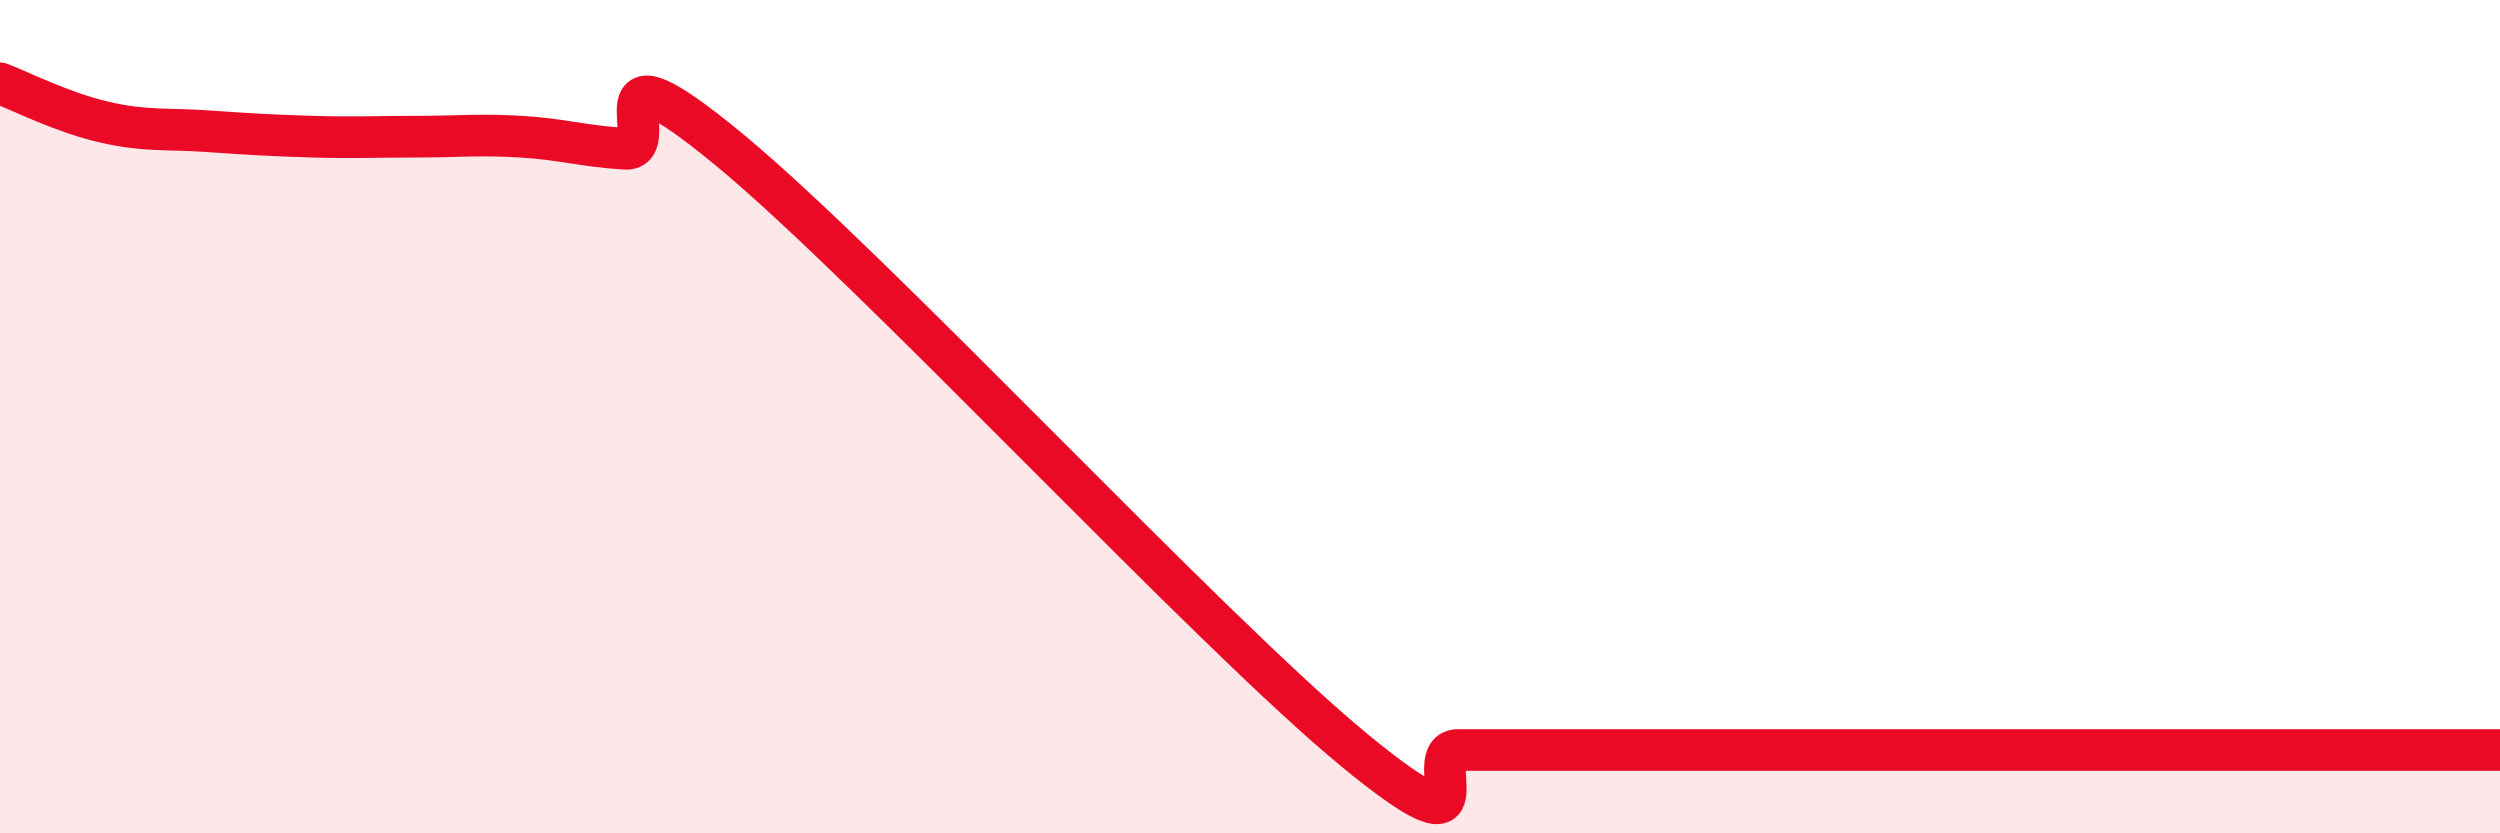 
    <svg width="60" height="20" viewBox="0 0 60 20" xmlns="http://www.w3.org/2000/svg">
      <path
        d="M 0,2 C 0.5,2.19 1.5,2.7 2.5,2.93 C 3.5,3.16 4,3.08 5,3.15 C 6,3.22 6.5,3.25 7.5,3.28 C 8.5,3.31 9,3.28 10,3.28 C 11,3.28 11.5,3.22 12.5,3.28 C 13.5,3.34 14,3.51 15,3.57 C 16,3.63 14,0.7 17.5,3.59 C 21,6.48 29,15.12 32.5,18 C 36,20.88 34,18 35,18 C 36,18 36.5,18 37.5,18 C 38.5,18 39,18 40,18 C 41,18 41.5,18 42.5,18 C 43.5,18 44,18 45,18 C 46,18 46.5,18 47.5,18 C 48.5,18 49,18 50,18 C 51,18 51.5,18 52.5,18 C 53.5,18 53.5,18 55,18 C 56.5,18 59,18 60,18L60 20L0 20Z"
        fill="#EB0A25"
        opacity="0.1"
        stroke-linecap="round"
        stroke-linejoin="round"
      />
      <path
        d="M 0,2 C 0.5,2.19 1.5,2.7 2.5,2.93 C 3.5,3.16 4,3.08 5,3.15 C 6,3.22 6.5,3.25 7.5,3.28 C 8.5,3.31 9,3.28 10,3.28 C 11,3.28 11.5,3.22 12.5,3.28 C 13.5,3.34 14,3.51 15,3.57 C 16,3.63 14,0.7 17.5,3.59 C 21,6.48 29,15.12 32.5,18 C 36,20.88 34,18 35,18 C 36,18 36.5,18 37.5,18 C 38.5,18 39,18 40,18 C 41,18 41.5,18 42.5,18 C 43.5,18 44,18 45,18 C 46,18 46.5,18 47.5,18 C 48.5,18 49,18 50,18 C 51,18 51.5,18 52.5,18 C 53.5,18 53.5,18 55,18 C 56.5,18 59,18 60,18"
        stroke="#EB0A25"
        stroke-width="1"
        fill="none"
        stroke-linecap="round"
        stroke-linejoin="round"
      />
    </svg>
  